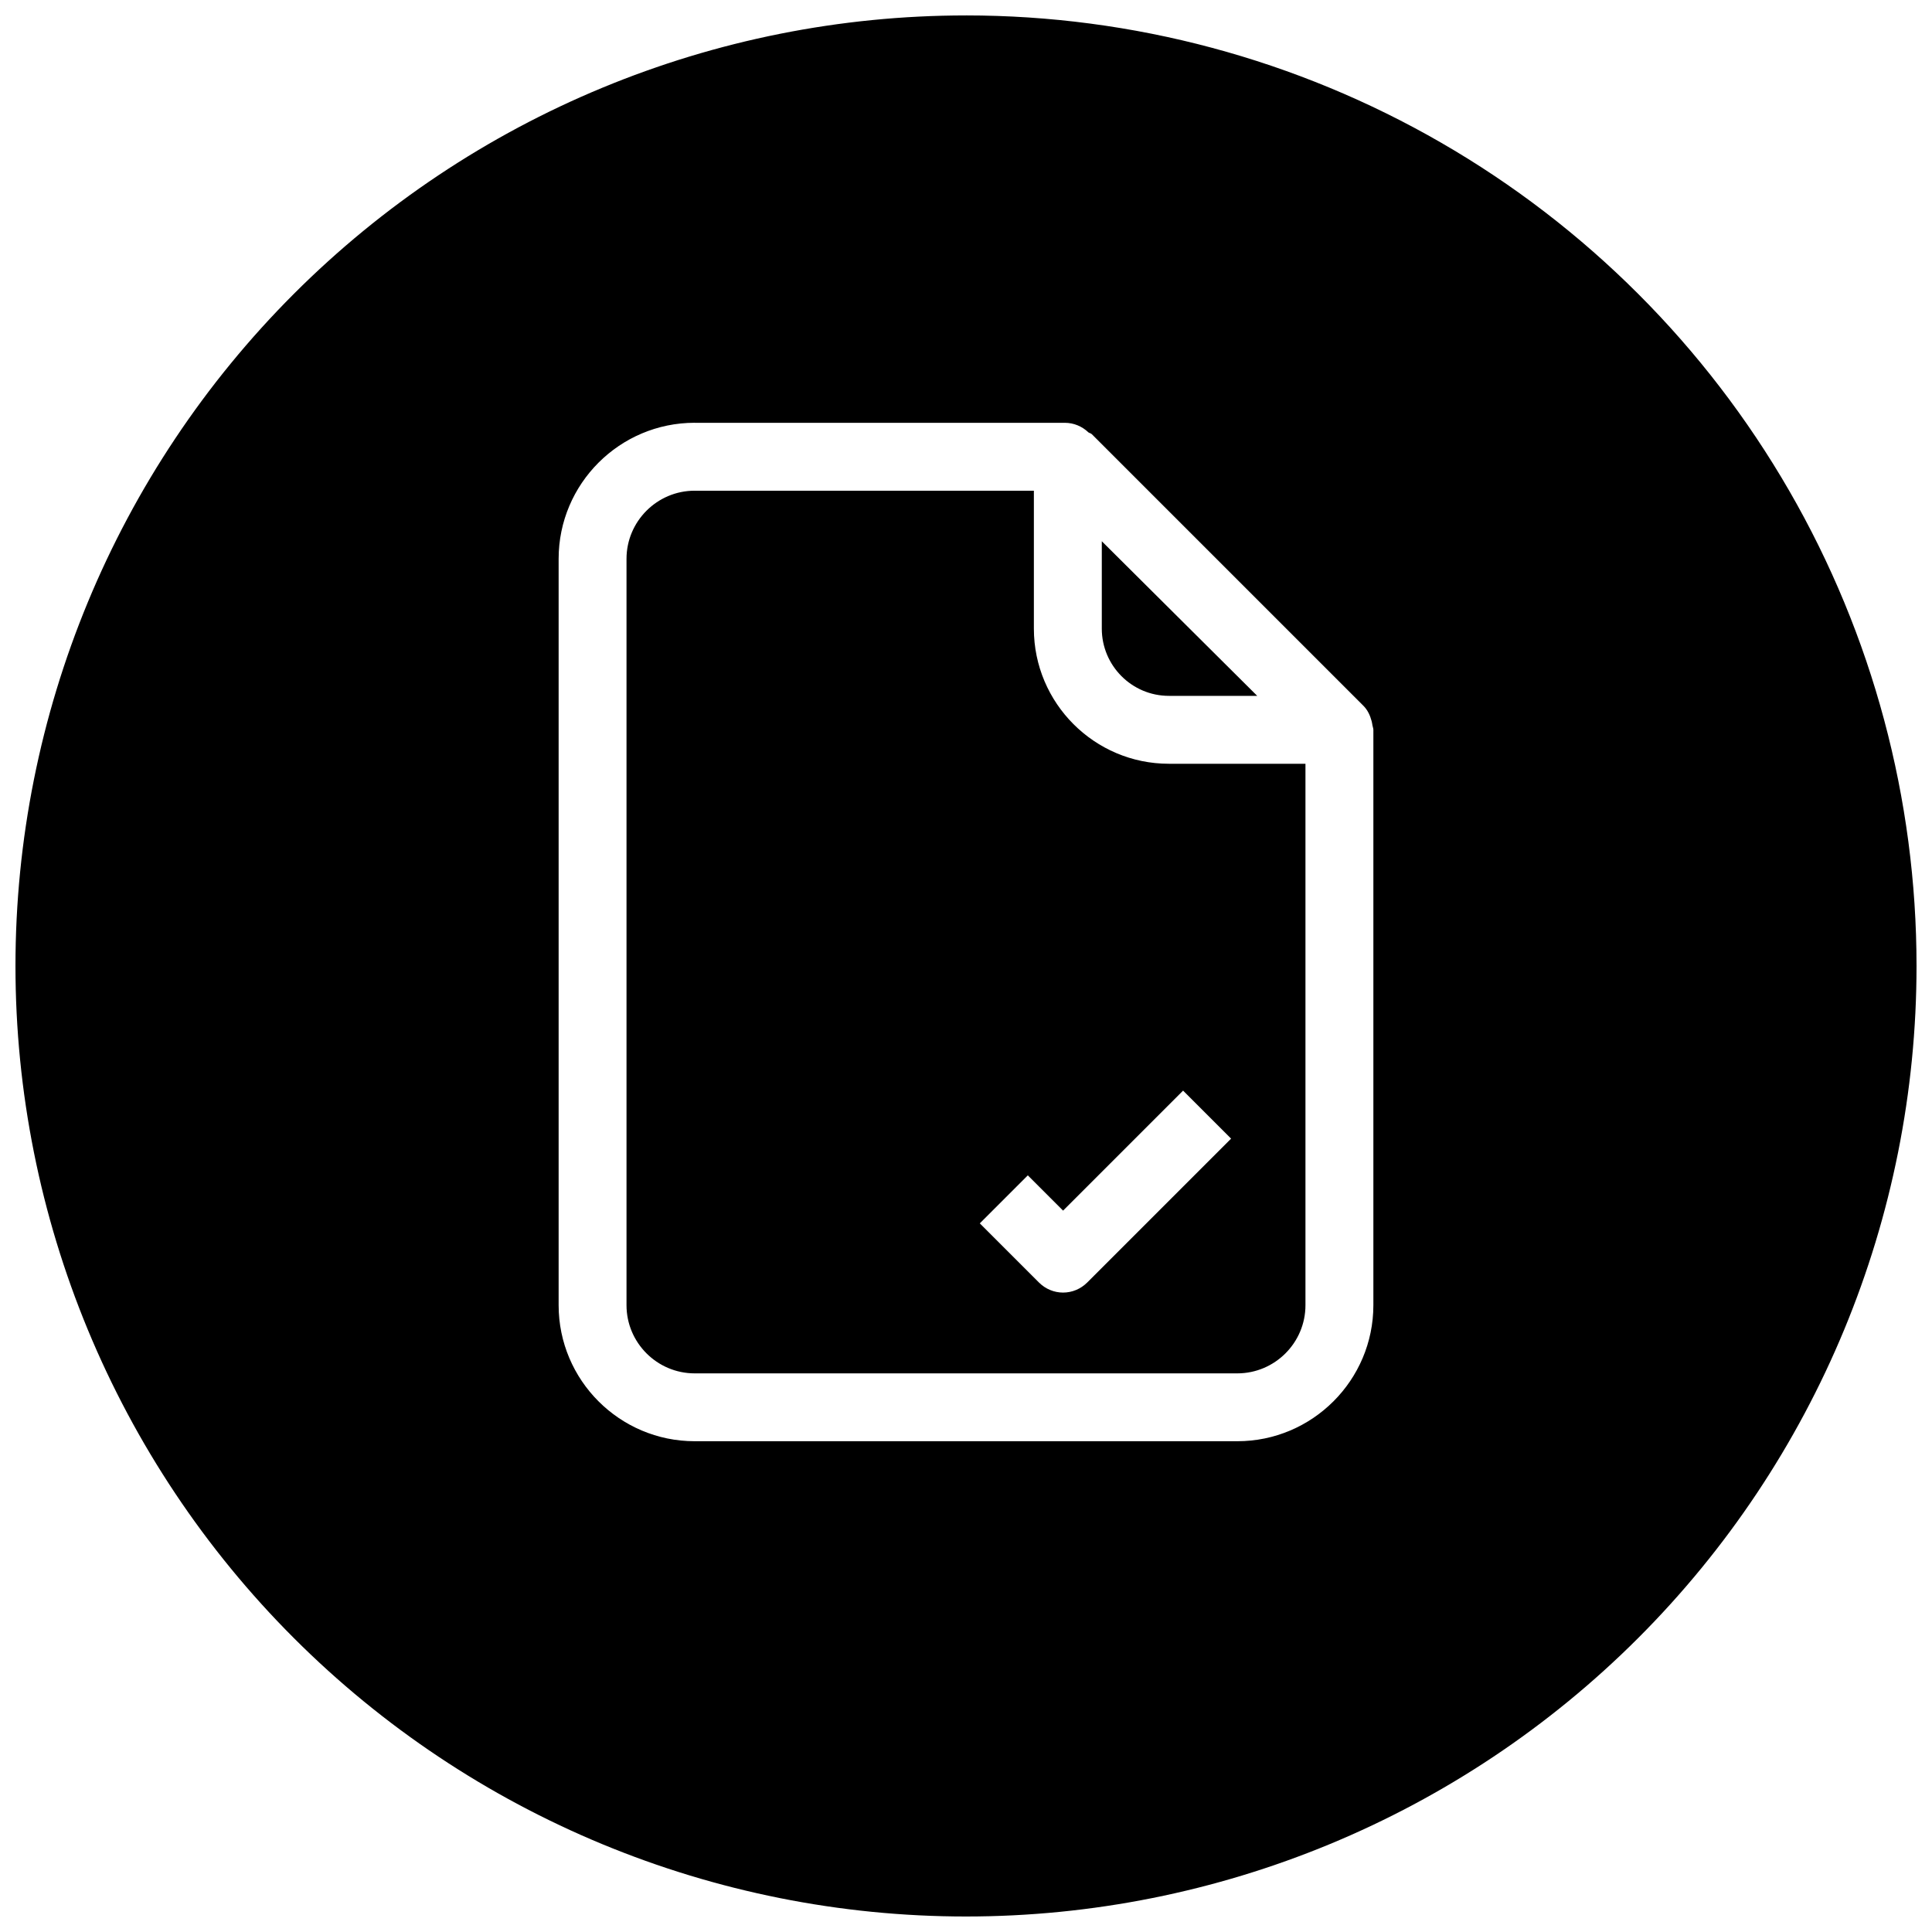 <?xml version="1.0" encoding="UTF-8"?>
<!-- Uploaded to: SVG Repo, www.svgrepo.com, Generator: SVG Repo Mixer Tools -->
<svg width="800px" height="800px" version="1.1" viewBox="144 144 512 512" xmlns="http://www.w3.org/2000/svg">
 <defs>
  <clipPath id="a">
   <path d="m148.09 148.09h503.81v503.81h-503.81z"/>
  </clipPath>
 </defs>
 <g clip-path="url(#a)">
  <path d="m400 148.09c-66.812 0-130.88 26.539-178.12 73.781s-73.781 111.31-73.781 178.12c0 66.809 26.539 130.88 73.781 178.12 47.242 47.242 111.31 73.781 178.12 73.781 66.809 0 130.88-26.539 178.12-73.781 47.242-47.242 73.781-111.31 73.781-178.12 0-44.219-11.637-87.66-33.746-125.95-22.109-38.297-53.91-70.094-92.207-92.203-38.293-22.109-81.73-33.75-125.95-33.75zm-71.902 107.96h98.117c2.32 0 4.547 0.926 6.219 2.527 0.289 0.219 0.645 0.223 0.914 0.492l71.973 71.973c1.117 1.117 1.785 2.566 2.18 4.078 0.09 0.379 0.156 0.691 0.211 1.09 0.055 0.395 0.246 0.781 0.246 1.195v152.48c0 19.883-16.191 36.055-36.055 36.055h-143.8c-19.883 0-36.059-16.172-36.059-36.055v-197.79c0-19.883 16.176-36.055 36.059-36.055zm0 17.992c-9.953 0-18.066 8.113-18.066 18.062v197.79c0 9.949 8.113 18.062 18.066 18.062h143.8c9.949 0 18.062-8.113 18.062-18.062v-143.49h-36.199c-19.719 0-35.773-16.074-35.773-35.812v-36.547zm107.89 13.391v23.156c0 9.824 7.977 17.82 17.781 17.82h23.406c-12.504-12.453-29.023-28.887-41.188-40.977zm21.543 145.59 12.723 12.723-38.164 38.164c-1.691 1.676-3.969 2.637-6.363 2.637-2.394 0-4.668-0.961-6.359-2.637l-15.711-15.707 12.723-12.723 9.348 9.348z" fill-rule="evenodd"/>
 </g>
</svg>